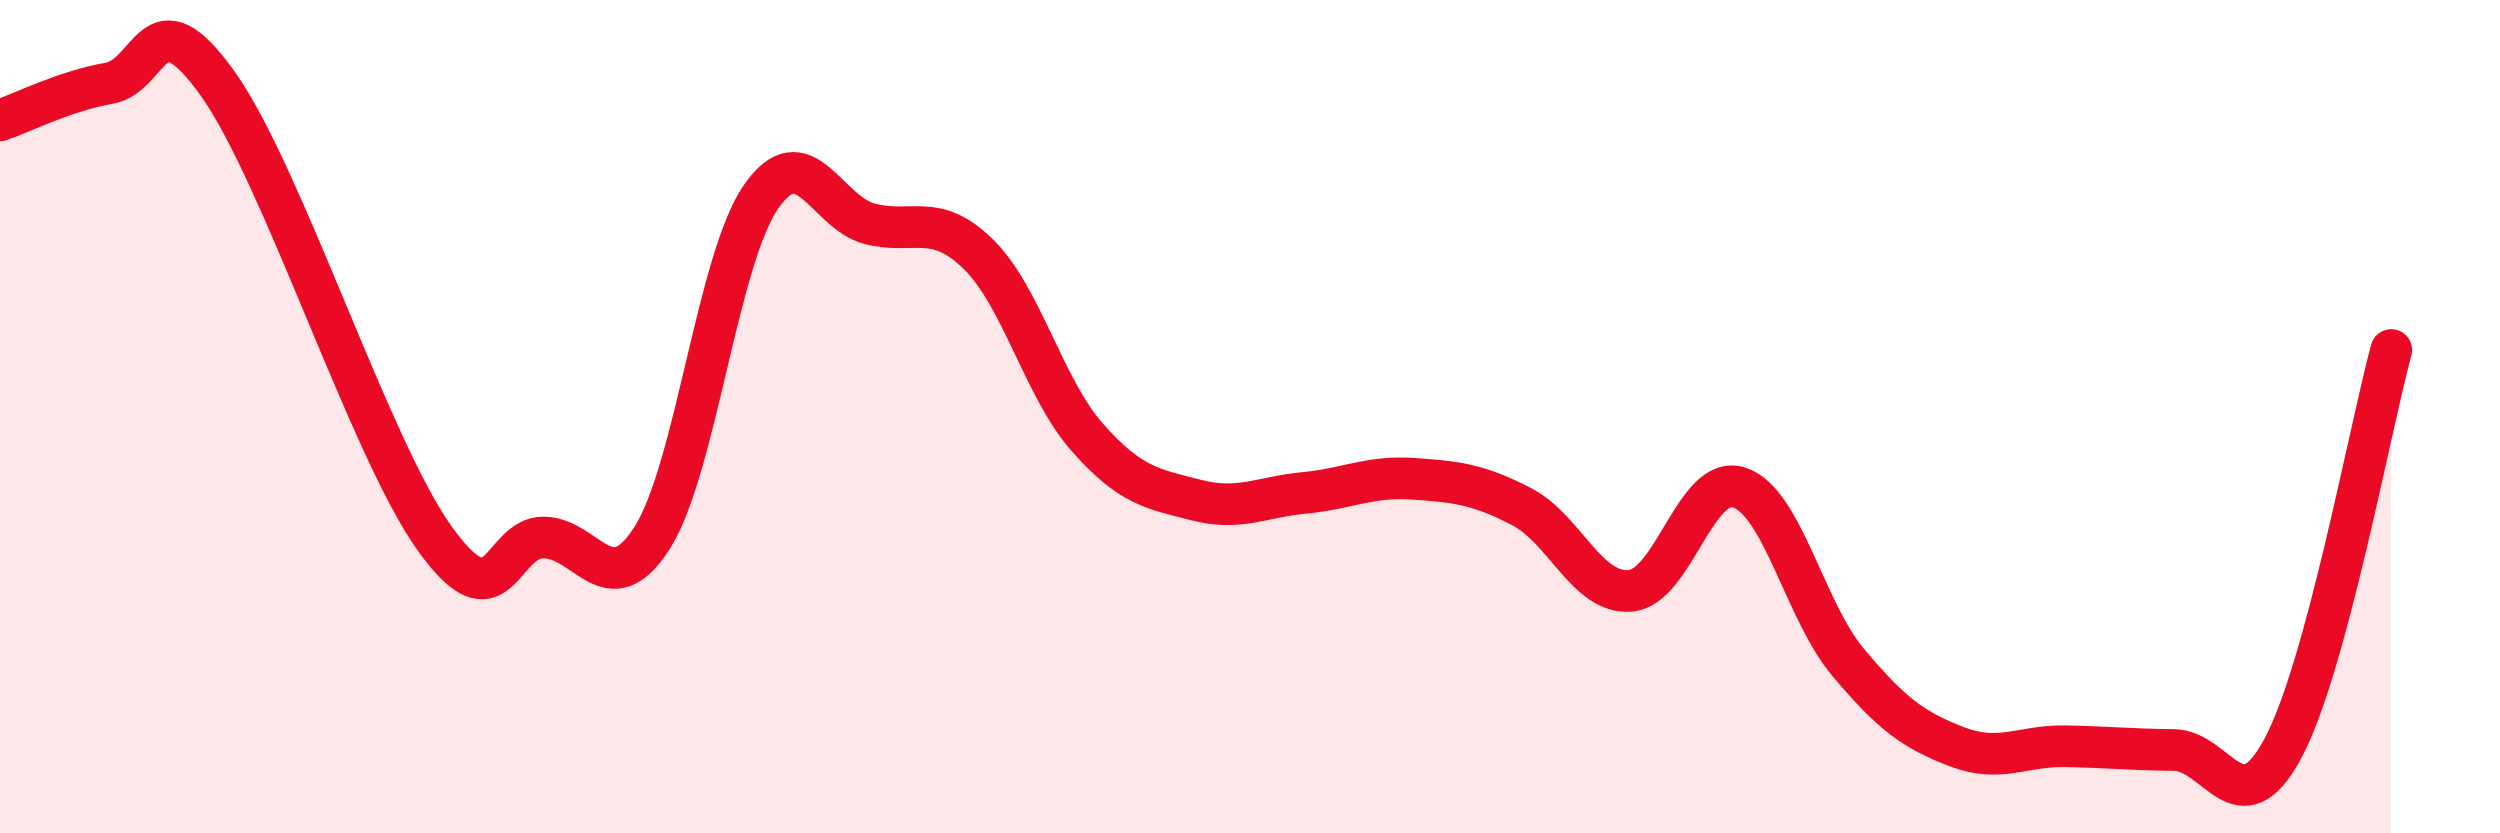 
    <svg width="60" height="20" viewBox="0 0 60 20" xmlns="http://www.w3.org/2000/svg">
      <path
        d="M 0,2.89 C 0.52,2.71 1.57,2.18 2.61,2 C 3.65,1.82 3.66,-0.18 5.22,2 C 6.78,4.18 8.87,10.74 10.43,12.92 C 11.99,15.1 12,12.9 13.04,12.9 C 14.08,12.9 14.61,14.54 15.65,12.91 C 16.69,11.28 17.22,6.24 18.26,4.73 C 19.3,3.22 19.83,5.1 20.87,5.37 C 21.91,5.64 22.44,5.08 23.48,6.1 C 24.52,7.12 25.05,9.31 26.09,10.49 C 27.13,11.67 27.66,11.73 28.7,12 C 29.74,12.27 30.26,11.93 31.3,11.83 C 32.34,11.73 32.87,11.42 33.91,11.49 C 34.95,11.56 35.48,11.62 36.52,12.16 C 37.56,12.7 38.09,14.27 39.13,14.18 C 40.17,14.09 40.7,11.36 41.74,11.7 C 42.78,12.04 43.31,14.65 44.35,15.89 C 45.39,17.13 45.92,17.52 46.96,17.92 C 48,18.32 48.53,17.89 49.57,17.91 C 50.61,17.93 51.13,17.99 52.17,18 C 53.21,18.01 53.74,19.9 54.78,17.98 C 55.82,16.06 56.87,10.32 57.39,8.4L57.39 20L0 20Z"
        fill="#EB0A25"
        opacity="0.1"
        stroke-linecap="round"
        stroke-linejoin="round"
      />
      <path
        d="M 0,2.89 C 0.52,2.71 1.57,2.18 2.61,2 C 3.65,1.82 3.66,-0.18 5.22,2 C 6.78,4.18 8.87,10.74 10.43,12.92 C 11.99,15.1 12,12.9 13.04,12.9 C 14.08,12.9 14.61,14.54 15.65,12.91 C 16.69,11.28 17.22,6.24 18.26,4.73 C 19.3,3.22 19.83,5.1 20.87,5.37 C 21.91,5.64 22.44,5.08 23.48,6.1 C 24.52,7.12 25.05,9.31 26.09,10.49 C 27.13,11.67 27.66,11.73 28.7,12 C 29.74,12.27 30.26,11.93 31.3,11.83 C 32.34,11.73 32.87,11.42 33.91,11.49 C 34.95,11.56 35.48,11.62 36.52,12.16 C 37.56,12.7 38.09,14.27 39.13,14.18 C 40.17,14.09 40.7,11.36 41.74,11.7 C 42.78,12.04 43.31,14.65 44.35,15.89 C 45.39,17.13 45.92,17.52 46.96,17.92 C 48,18.32 48.53,17.89 49.57,17.91 C 50.61,17.93 51.13,17.99 52.17,18 C 53.21,18.01 53.74,19.9 54.78,17.98 C 55.82,16.06 56.87,10.32 57.39,8.4"
        stroke="#EB0A25"
        stroke-width="1"
        fill="none"
        stroke-linecap="round"
        stroke-linejoin="round"
      />
    </svg>
  